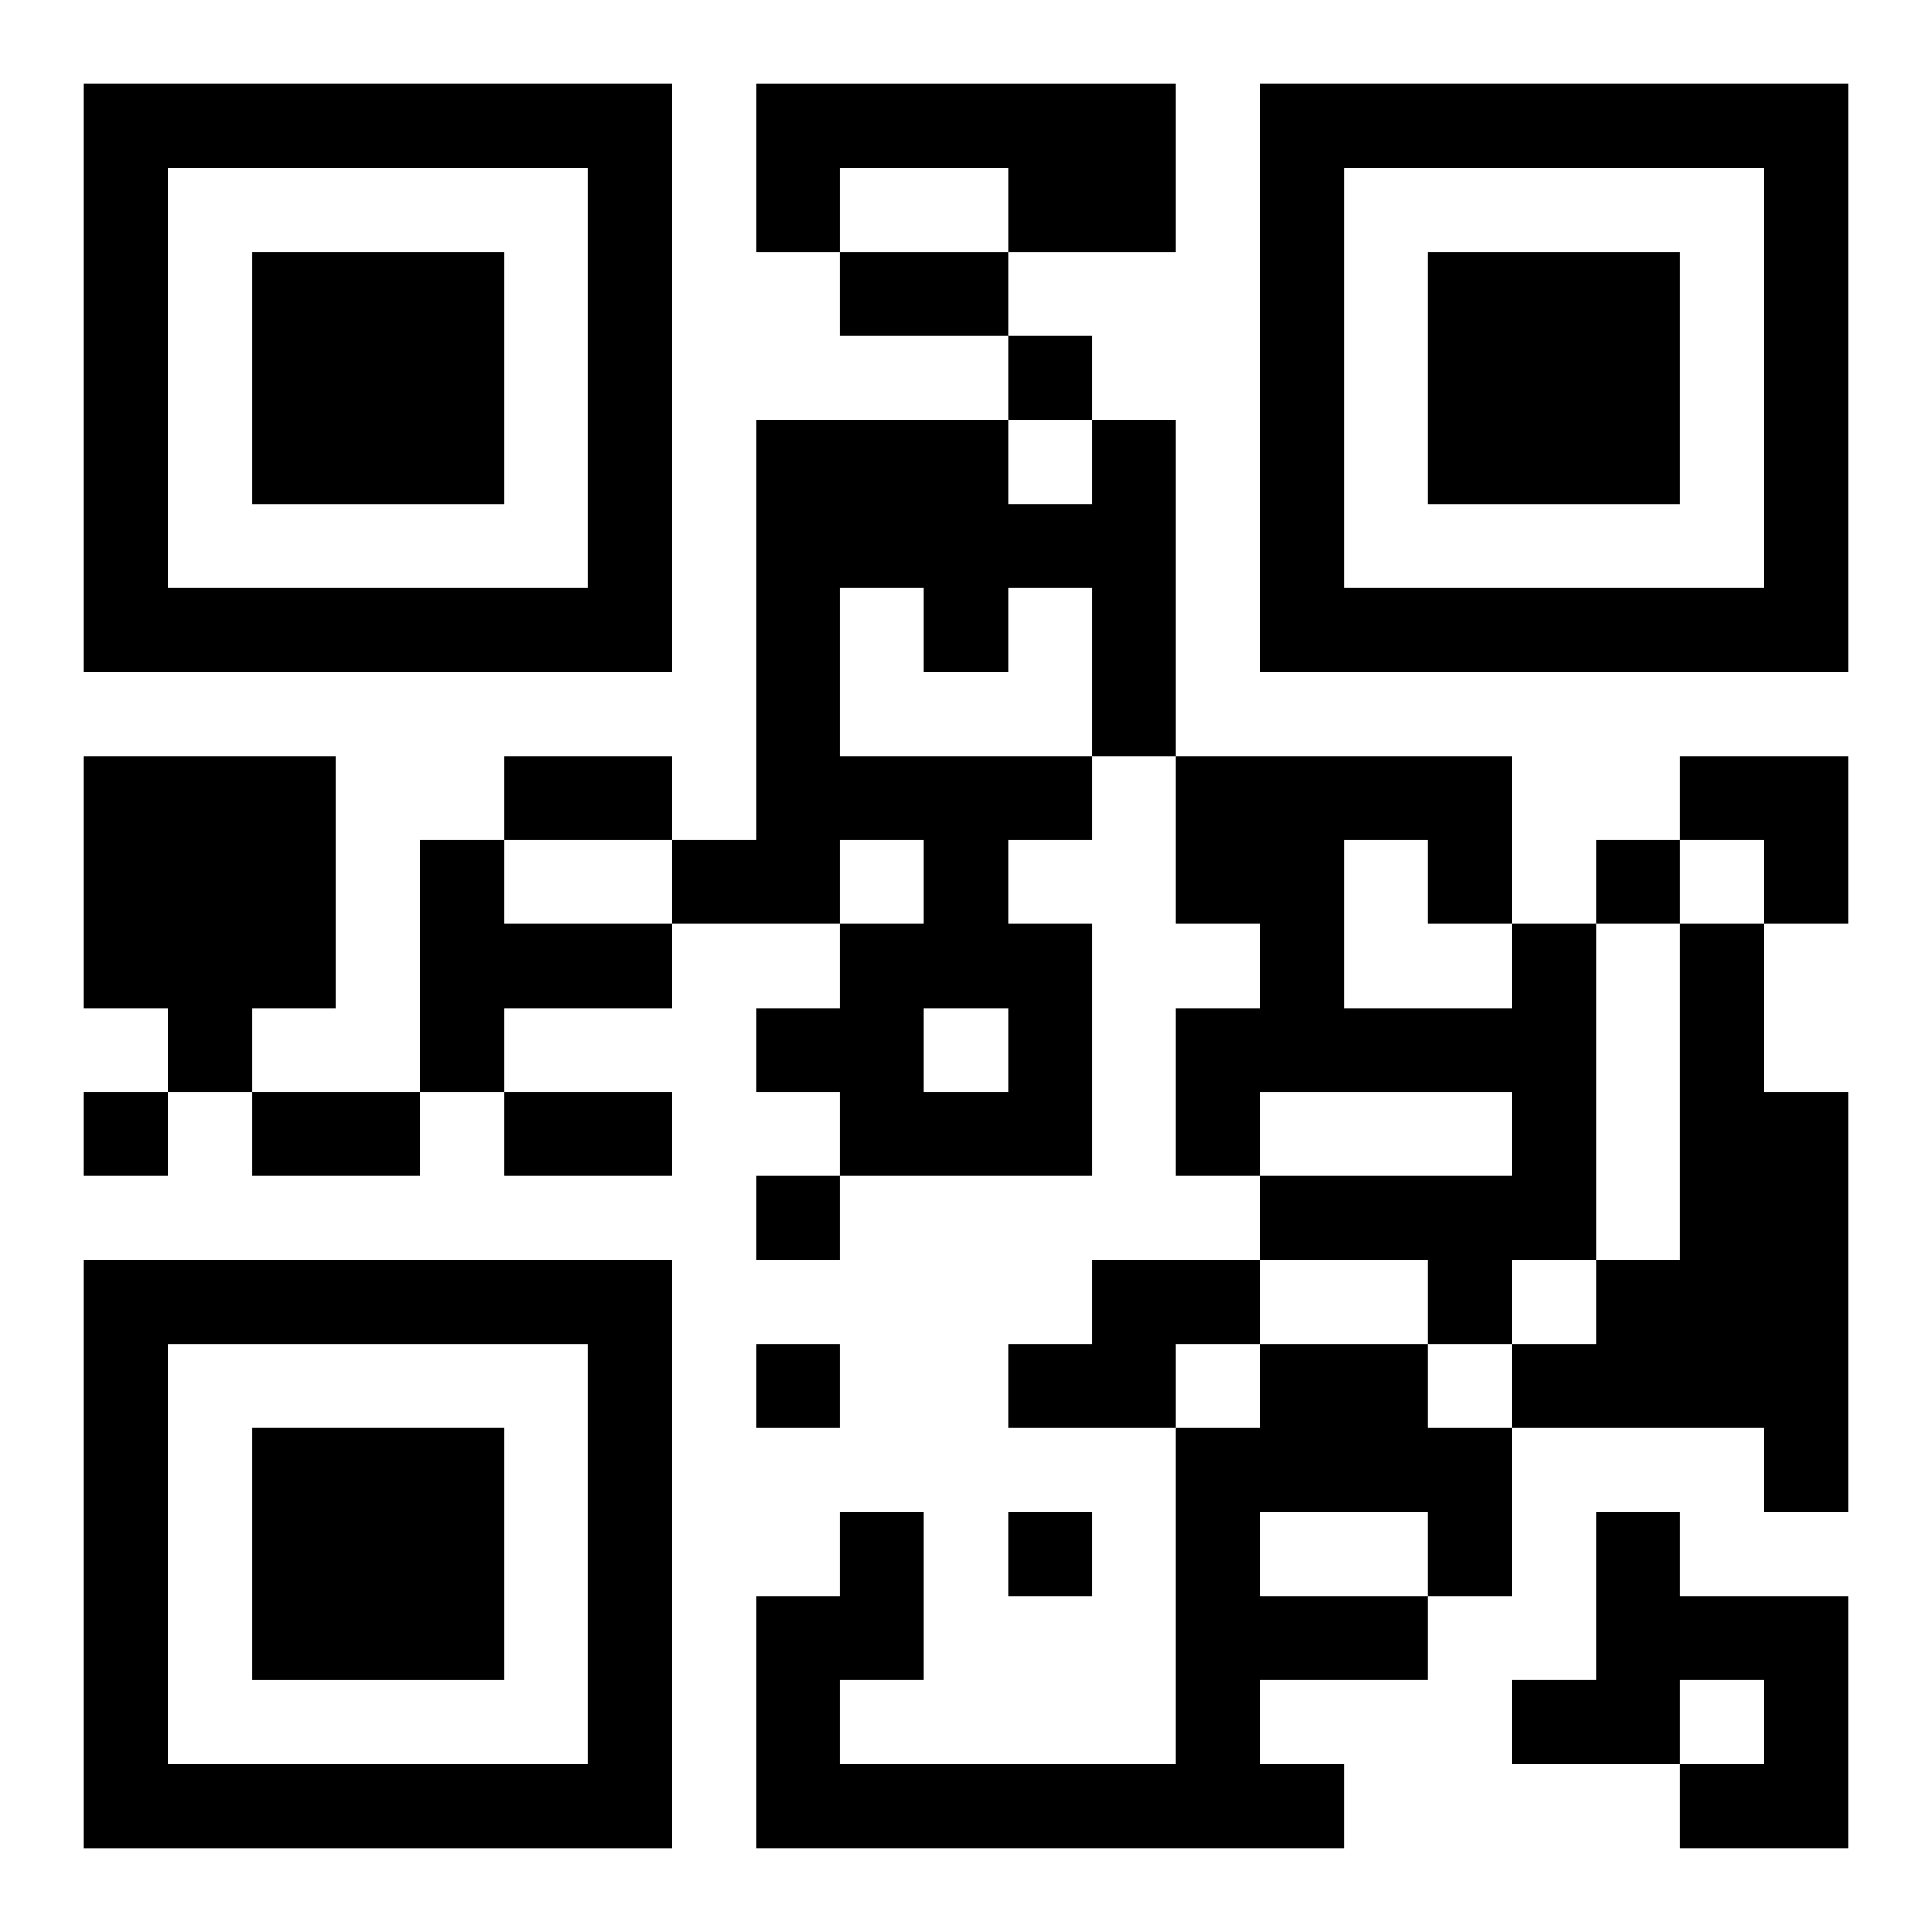 <?xml version="1.0" encoding="UTF-8"?>
<svg width="250" height="250" baseProfile="full" version="1.1" viewBox="-1 -1 23 23" xmlns="http://www.w3.org/2000/svg" xmlns:xlink="http://www.w3.org/1999/xlink"><symbol id="a"><path d="m0 7v7h7v-7h-7zm1 1h5v5h-5v-5zm1 1v3h3v-3h-3z"/></symbol><use y="-7" xlink:href="#a"/><use y="7" xlink:href="#a"/><use x="14" y="-7" xlink:href="#a"/><path d="m8 0h5v2h-2v-1h-2v1h-1v-2m4 4h1v4h-1v1h-1v1h1v3h-3v-1h-1v-1h1v-1h1v-1h-1v1h-2v-1h1v-5h3v1h1v-1m-3 2v2h3v-2h-1v1h-1v-1h-1m1 5v1h1v-1h-1m-10-3h3v3h-1v1h-1v-1h-1v-3m4 1h1v1h2v1h-2v1h-1v-3m13 1h1v4h-1v1h-1v-1h-2v-1h3v-1h-3v1h-1v-2h1v-1h-1v-2h4v2m-2-1v2h2v-1h-1v-1h-1m4 1h1v2h1v5h-1v-1h-3v-1h1v-1h1v-4m-7 4h2v1h-1v1h-2v-1h1v-1m2 1h2v1h1v2h-1v1h-2v1h1v1h-7v-3h1v-1h1v2h-1v1h4v-4h1v-1m0 2v1h2v-1h-2m4 0h1v1h2v3h-2v-1h1v-1h-1v1h-2v-1h1v-2m-7-14v1h1v-1h-1m7 6v1h1v-1h-1m-18 3v1h1v-1h-1m8 1v1h1v-1h-1m0 2v1h1v-1h-1m3 2v1h1v-1h-1m-2-15h2v1h-2v-1m-4 6h2v1h-2v-1m-3 4h2v1h-2v-1m3 0h2v1h-2v-1m14-4h2v2h-1v-1h-1z"/></svg>
